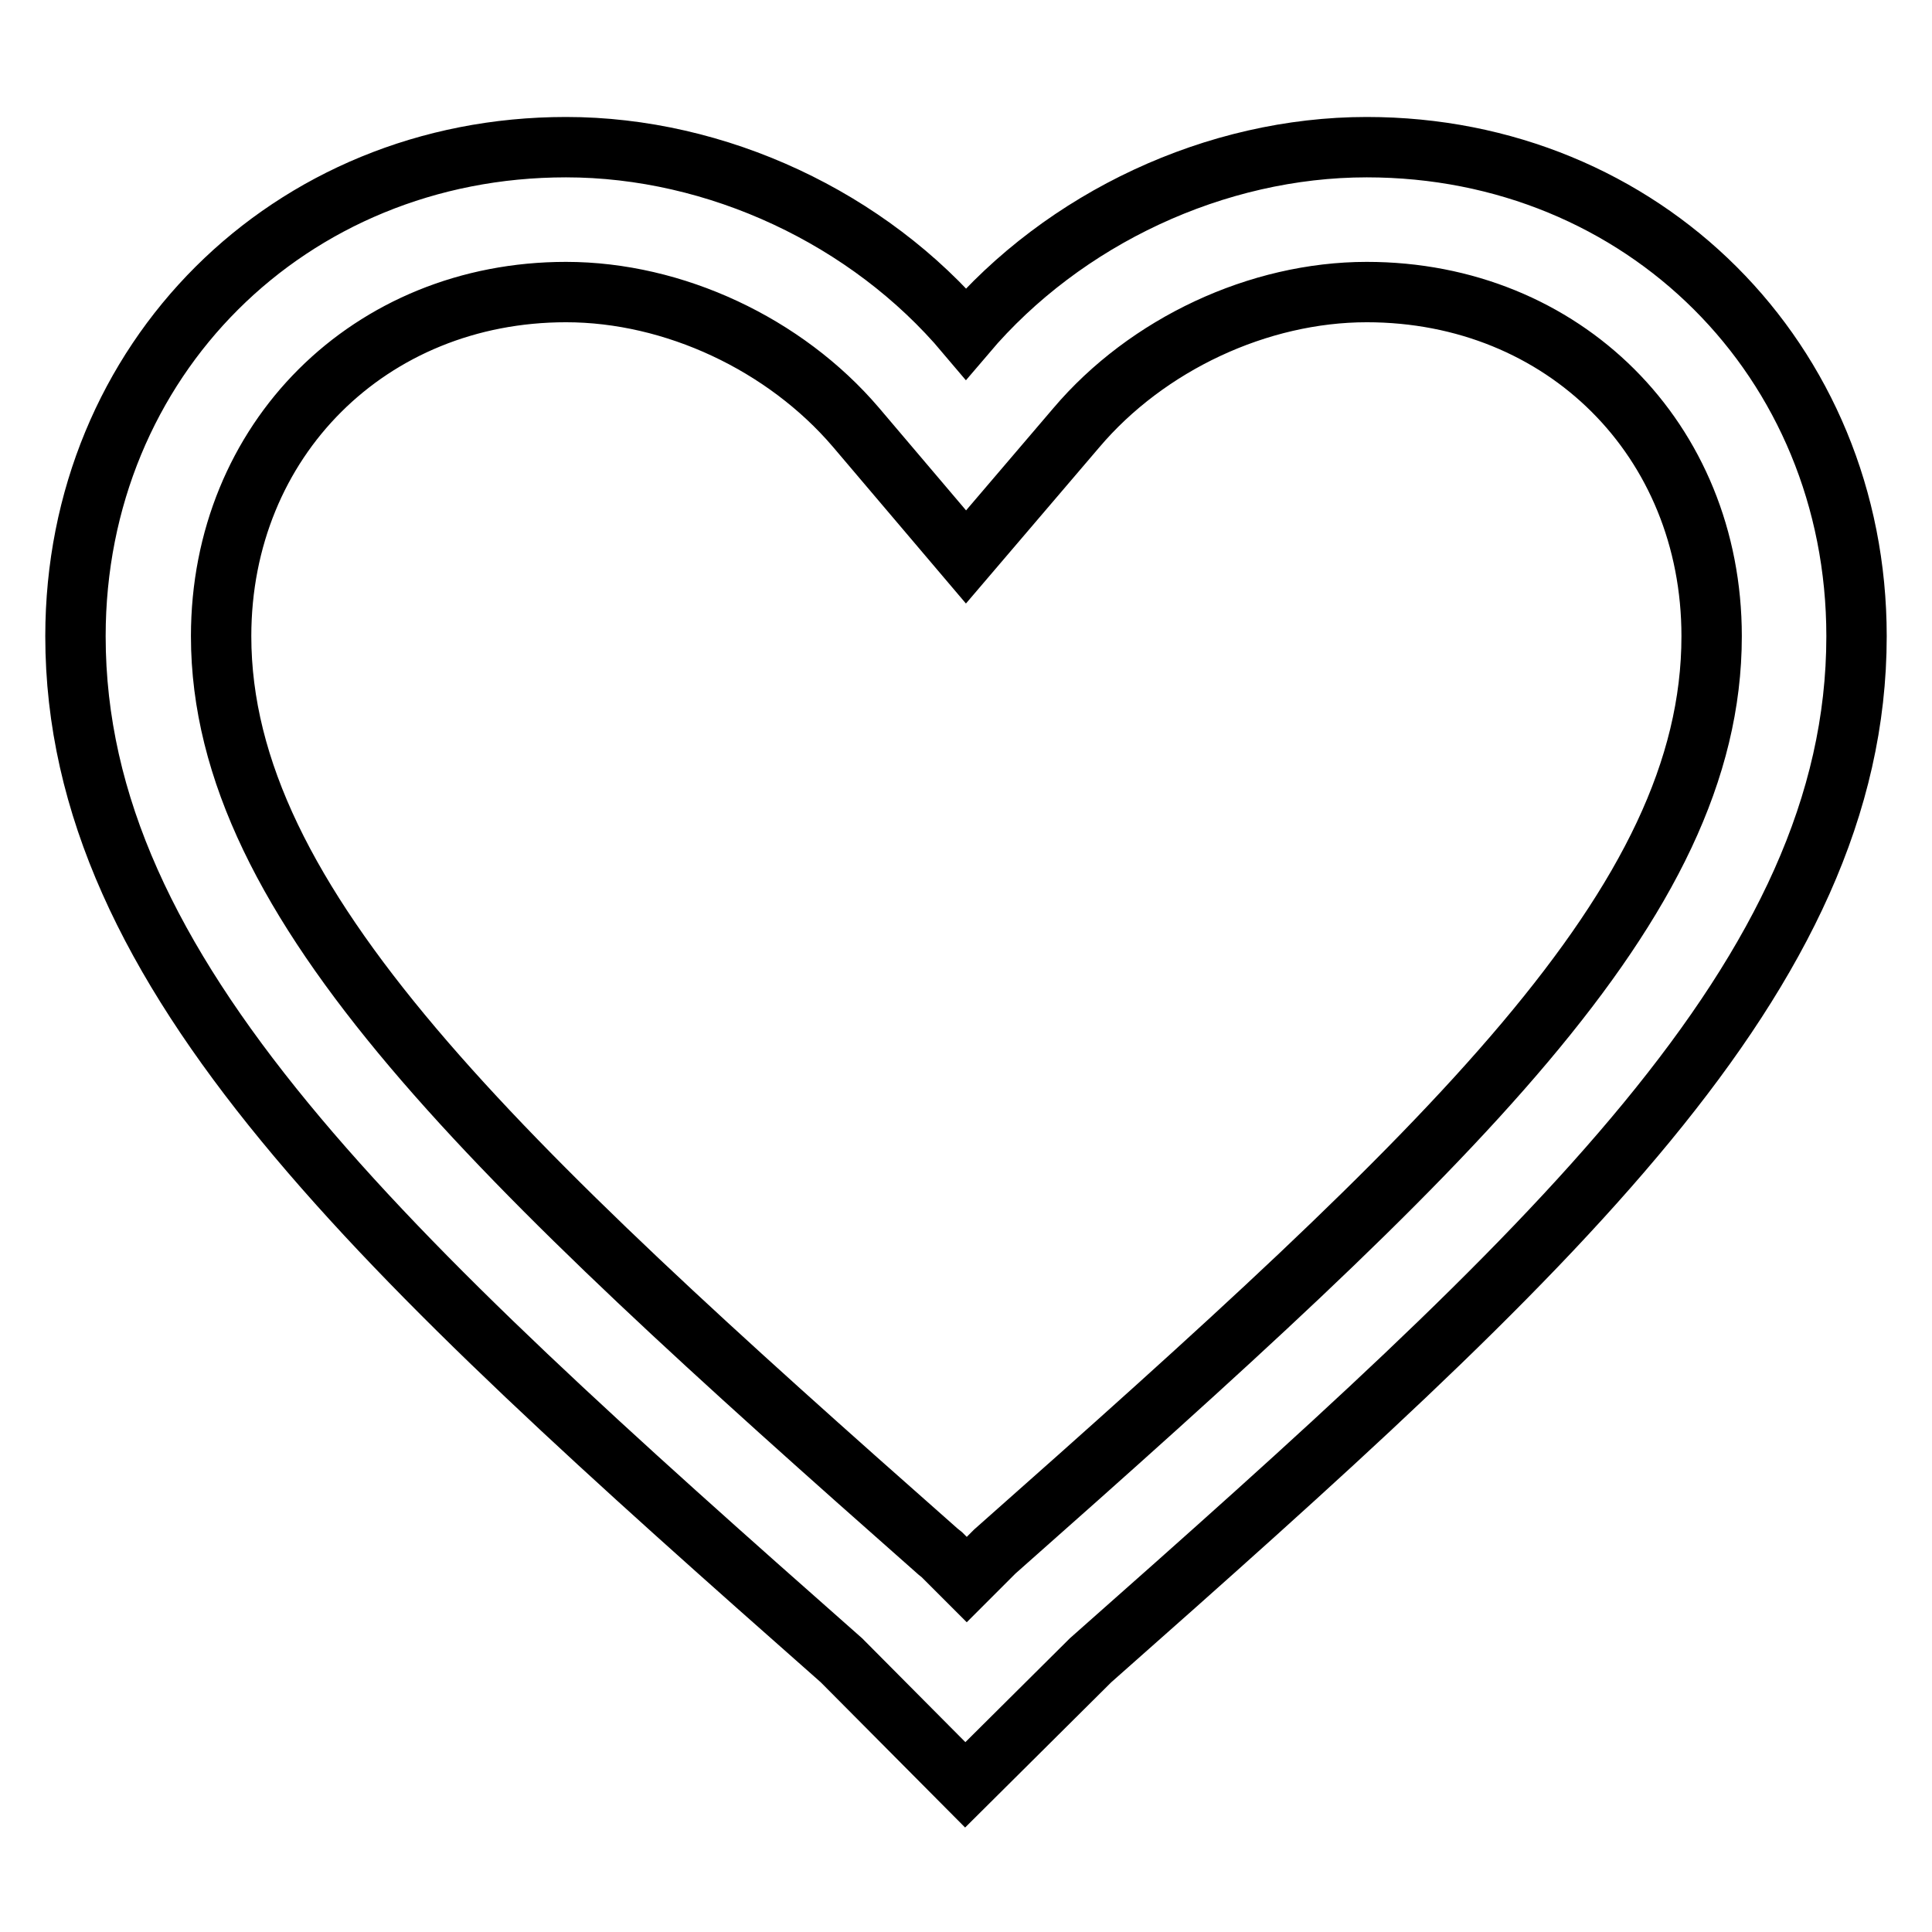 <?xml version="1.0" encoding="utf-8"?>
<!-- Svg Vector Icons : http://www.onlinewebfonts.com/icon -->
<!DOCTYPE svg PUBLIC "-//W3C//DTD SVG 1.1//EN" "http://www.w3.org/Graphics/SVG/1.1/DTD/svg11.dtd">
<svg version="1.1" xmlns="http://www.w3.org/2000/svg" xmlns:xlink="http://www.w3.org/1999/xlink" x="0px" y="0px" viewBox="0 0 256 256" enable-background="new 0 0 256 256" xml:space="preserve">
<g> <path stroke-width="8" fill-opacity="0" stroke="#000000"  d="M181.1,38.7c26.1,0,45.7,19.6,45.7,45.6c0,35.5-34.3,67.6-95,121.3l-0.4,0.4l-0.4,0.4l-2.9,2.9l-2.9-2.9 l-0.4-0.4l-0.5-0.4c-58.9-52-95-85.7-95-121.3c0-26,19.7-45.6,45.7-45.6c14.3,0,29,6.9,38.4,17.9l14.6,17.2l14.6-17.1 C152,45.6,166.8,38.7,181.1,38.7 M181.1,19.5c-20,0-40.1,9.4-53.1,24.7c-12.9-15.3-33-24.7-53-24.7C38.3,19.5,10,47.7,10,84.3 c0,44.9,40.1,81.5,101.5,135.7l16.4,16.5l16.6-16.5C205.8,165.8,246,129.2,246,84.3C246,47.7,217.7,19.5,181.1,19.5L181.1,19.5z"/></g>
</svg>